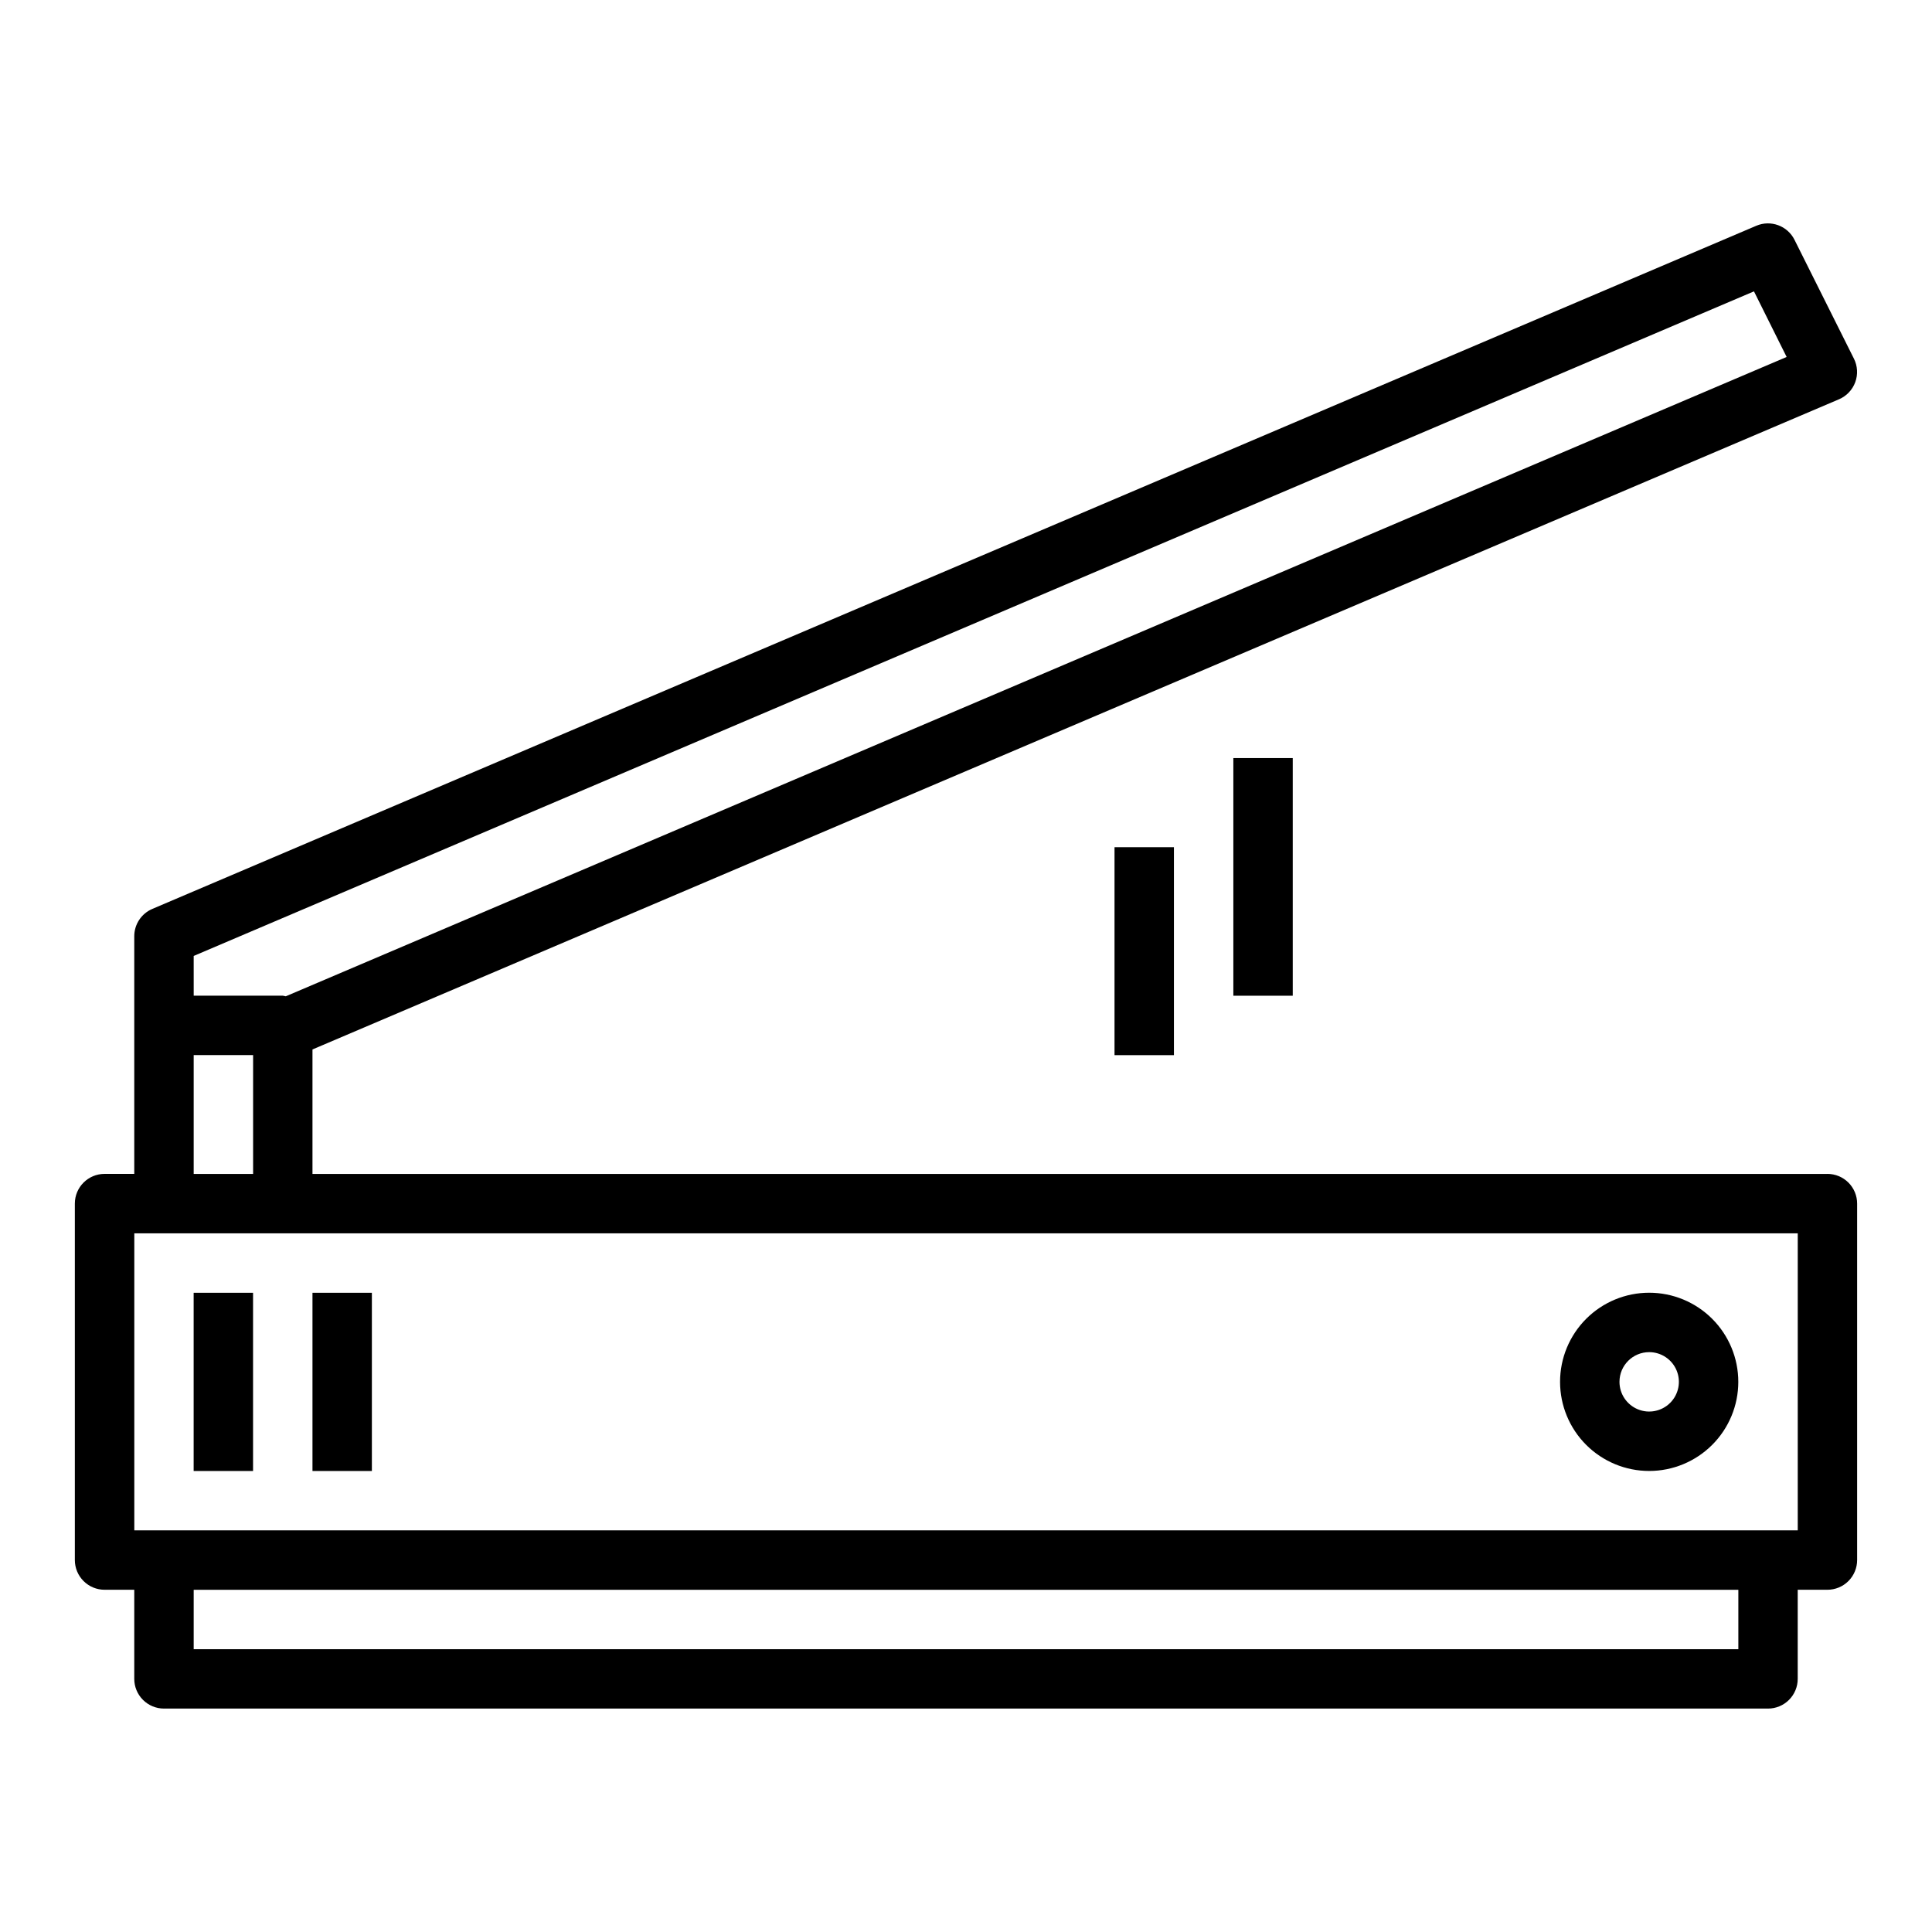 <?xml version="1.0" encoding="UTF-8"?>
<!-- Uploaded to: SVG Repo, www.svgrepo.com, Generator: SVG Repo Mixer Tools -->
<svg fill="#000000" width="800px" height="800px" version="1.1" viewBox="144 144 512 512" xmlns="http://www.w3.org/2000/svg">
 <g>
  <path d="m628.29 455.1h-401.48v-32.984l404.56-172.31c1.996-0.855 3.547-2.496 4.293-4.531 0.746-2.035 0.617-4.293-0.355-6.231l-15.742-31.488c-1.863-3.727-6.301-5.356-10.133-3.723l-425.09 181.05c-2.891 1.246-4.762 4.09-4.762 7.234v62.977h-7.871c-4.348 0-7.875 3.527-7.875 7.875v94.461c0 2.09 0.832 4.09 2.309 5.566 1.477 1.477 3.477 2.309 5.566 2.309h7.871v23.617-0.004c0 2.09 0.828 4.09 2.305 5.566 1.477 1.477 3.481 2.309 5.566 2.309h425.09c2.09 0 4.09-0.832 5.566-2.309 1.477-1.477 2.305-3.477 2.305-5.566v-23.613h7.875c2.086 0 4.09-0.832 5.566-2.309 1.473-1.477 2.305-3.477 2.305-5.566v-94.461c0-2.09-0.832-4.094-2.305-5.566-1.477-1.477-3.481-2.309-5.566-2.309zm-432.96-57.766 413.49-176.12 8.66 17.383-397.74 169.43c-0.262-0.07-0.523-0.125-0.789-0.164h-23.617zm0 26.277h15.746v31.488h-15.746zm409.35 157.44h-409.35v-15.742h409.35zm15.742-31.488h-440.83v-78.719h440.83z"/>
  <path d="m581.05 533.82c6.266 0 12.27-2.488 16.699-6.918 4.43-4.43 6.918-10.438 6.918-16.699s-2.488-12.27-6.918-16.699c-4.43-4.43-10.434-6.918-16.699-6.918-6.262 0-12.27 2.488-16.699 6.918-4.43 4.43-6.918 10.438-6.918 16.699s2.488 12.27 6.918 16.699c4.43 4.43 10.438 6.918 16.699 6.918zm0-31.488c3.184 0 6.055 1.918 7.273 4.859 1.219 2.941 0.543 6.328-1.707 8.578s-5.637 2.926-8.578 1.707c-2.941-1.219-4.859-4.09-4.859-7.273 0-4.348 3.523-7.871 7.871-7.871z"/>
  <path d="m195.32 486.6h15.742v47.23h-15.742z"/>
  <path d="m226.81 486.6h15.742v47.23h-15.742z"/>
  <path d="m439.36 368.52h15.742v55.105h-15.742z"/>
  <path d="m470.85 344.9h15.742v62.977h-15.742z"/>
 </g>
</svg>